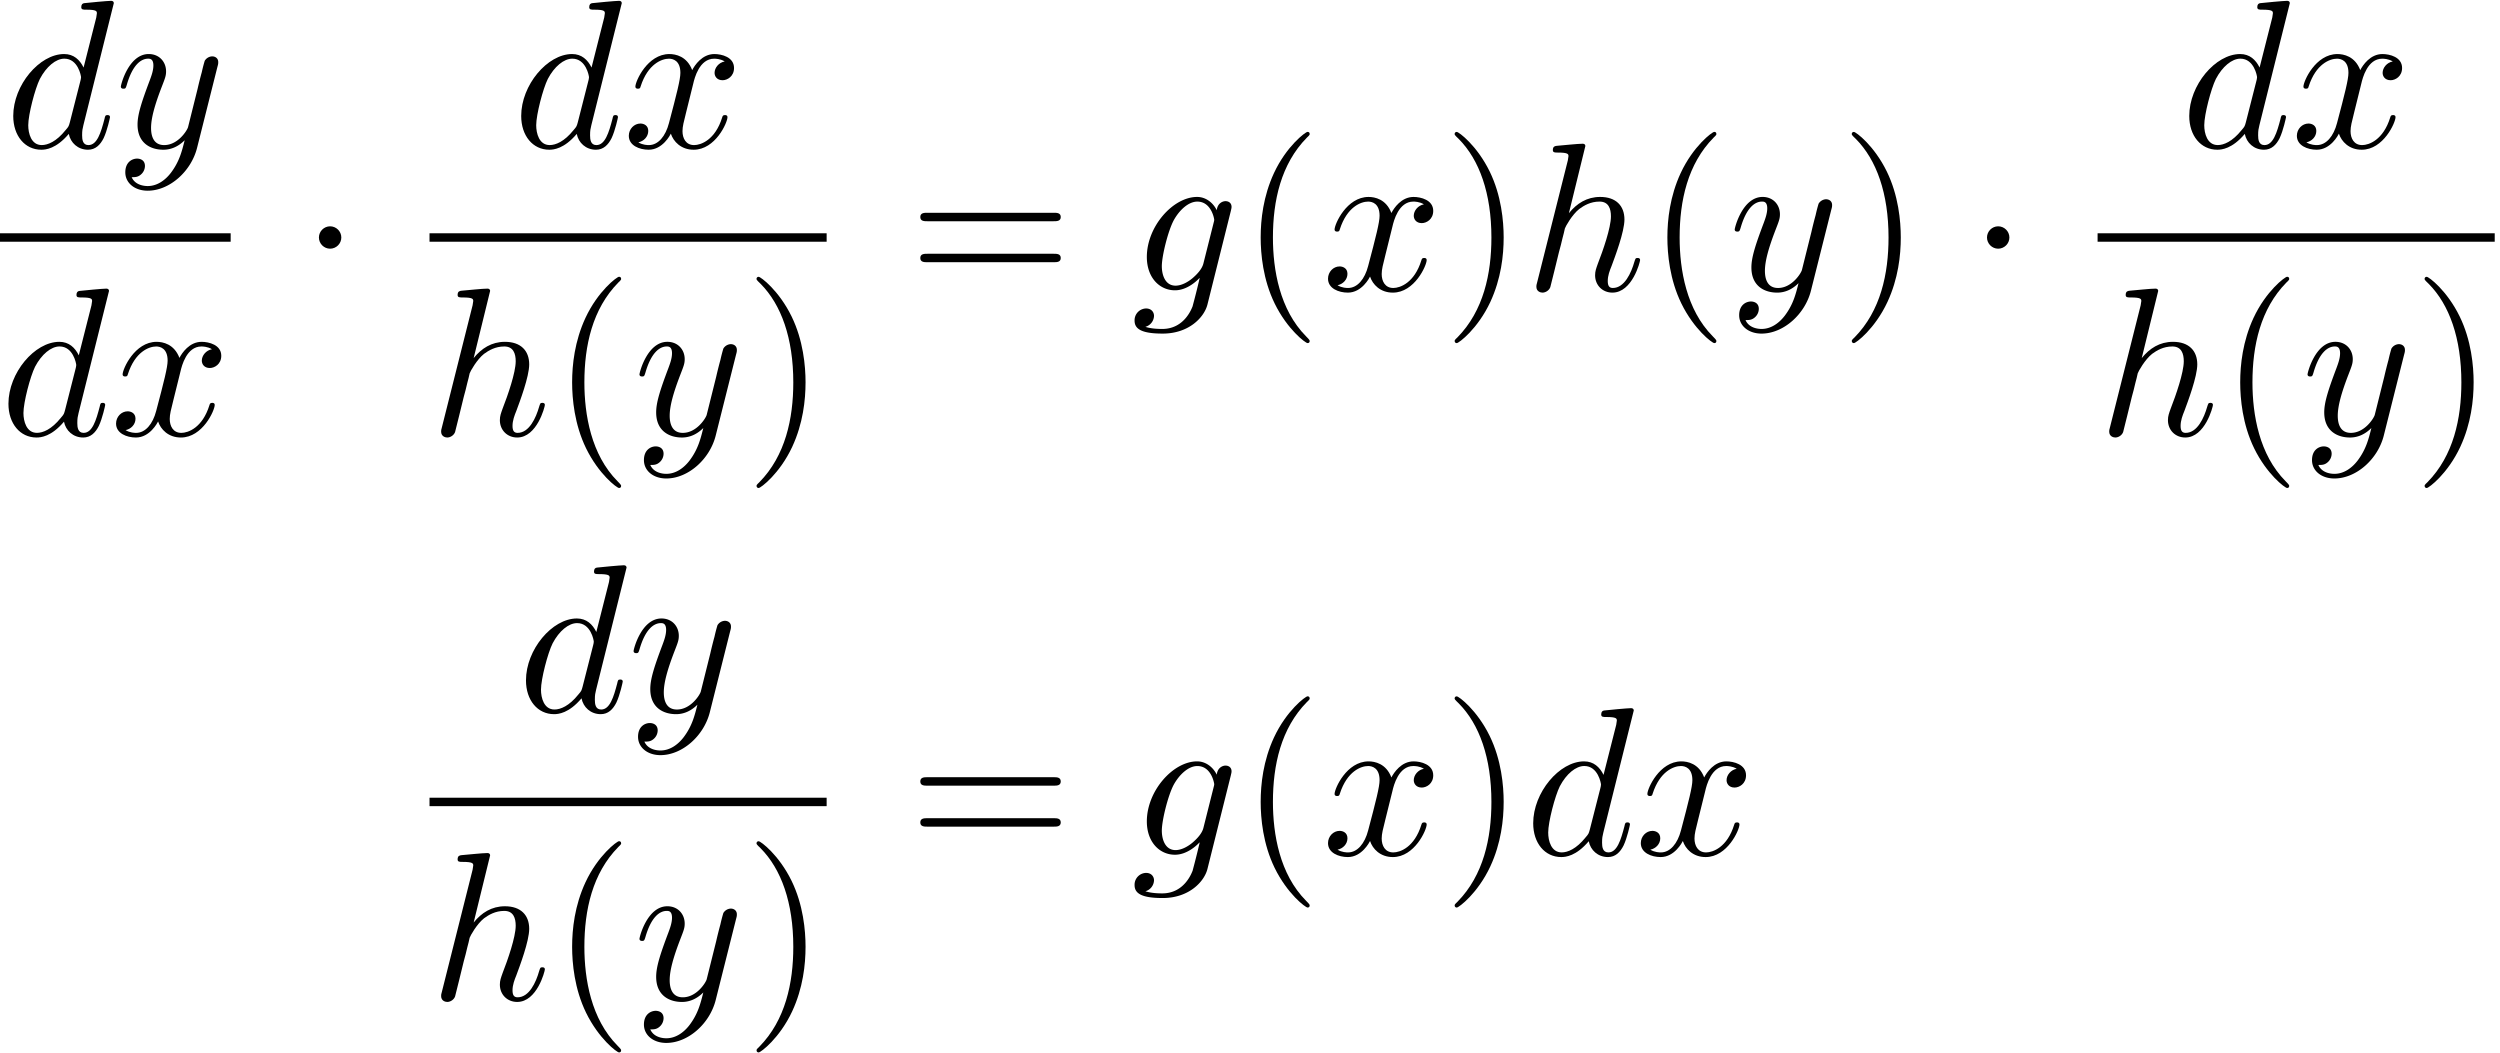 <svg xmlns="http://www.w3.org/2000/svg" xmlns:xlink="http://www.w3.org/1999/xlink" width="216" height="91" viewBox="1873.215 1508.683 129.116 54.396"><defs><path id="g1-100" d="M5.63-7.45c0-.012 0-.12-.143-.12-.163 0-1.2.097-1.385.12-.087.01-.153.065-.153.206 0 .131.098.131.262.131.524 0 .545.077.545.186l-.032.218-.655 2.585c-.196-.403-.513-.698-1.004-.698C1.79-4.822.436-3.218.436-1.625.436-.6 1.036.12 1.887.12c.218 0 .764-.044 1.418-.818.088.458.47.818.993.818.382 0 .633-.25.807-.6.186-.393.328-1.058.328-1.08 0-.11-.098-.11-.131-.11-.11 0-.12.045-.153.197-.185.71-.382 1.353-.829 1.353-.295 0-.327-.284-.327-.502 0-.262.022-.338.065-.523zM3.36-1.299c-.055.196-.055.218-.218.403-.48.6-.927.775-1.233.775-.545 0-.698-.6-.698-1.025 0-.546.349-1.888.6-2.39.338-.643.829-1.047 1.265-1.047.71 0 .862.895.862.96s-.022.131-.033.186z"/><path id="g1-103" d="M5.138-4.113c.011-.065.033-.12.033-.196 0-.186-.131-.295-.316-.295-.11 0-.404.077-.448.47-.196-.404-.578-.688-1.014-.688-1.244 0-2.597 1.527-2.597 3.098C.796-.644 1.462 0 2.247 0c.644 0 1.157-.513 1.266-.633l.01.011c-.228.971-.36 1.418-.36 1.44-.043.098-.414 1.178-1.57 1.178-.208 0-.568-.01-.873-.109a.61.61 0 0 0 .447-.567c0-.175-.12-.382-.414-.382a.61.61 0 0 0-.59.633c0 .447.404.665 1.452.665 1.363 0 2.149-.85 2.312-1.505zM3.72-1.396c-.065.283-.316.556-.556.763-.23.197-.568.393-.884.393-.545 0-.71-.567-.71-1.004 0-.523.317-1.81.612-2.367.294-.534.763-.97 1.222-.97.72 0 .872.883.872.937s-.021.12-.032.164z"/><path id="g1-104" d="M3.13-7.45c0-.012 0-.12-.14-.12-.252 0-1.048.086-1.332.108-.087.011-.207.022-.207.218 0 .131.098.131.262.131.523 0 .545.077.545.186l-.033.218L.644-.425C.6-.273.6-.251.6-.185.6.065.818.12.916.12c.175 0 .35-.13.404-.284l.207-.829.24-.982c.066-.24.131-.48.186-.73.022-.066.109-.426.12-.491.032-.099.37-.71.742-1.004.24-.175.578-.382 1.047-.382s.589.371.589.764c0 .589-.415 1.778-.676 2.443-.088.251-.142.382-.142.6 0 .513.382.895.894.895 1.026 0 1.43-1.593 1.43-1.68 0-.11-.099-.11-.132-.11-.109 0-.109.034-.163.197C5.498-.895 5.149-.12 4.549-.12c-.185 0-.262-.11-.262-.36 0-.273.098-.535.197-.775.174-.469.665-1.767.665-2.4 0-.709-.436-1.167-1.254-1.167-.688 0-1.211.338-1.615.84z"/><path id="g1-120" d="M3.644-3.295c.065-.283.316-1.287 1.08-1.287.054 0 .316 0 .545.142-.305.055-.524.327-.524.59 0 .174.12.38.415.38.24 0 .59-.195.59-.632 0-.567-.645-.72-1.015-.72-.633 0-1.015.578-1.146.83-.273-.72-.862-.83-1.178-.83-1.135 0-1.756 1.407-1.756 1.68 0 .11.109.11.13.11.088 0 .12-.023.142-.12.371-1.157 1.091-1.43 1.462-1.43.207 0 .59.098.59.731 0 .338-.186 1.07-.59 2.596C2.215-.578 1.833-.12 1.353-.12c-.066 0-.317 0-.546-.142.273-.054.513-.283.513-.589 0-.294-.24-.382-.404-.382-.327 0-.6.284-.6.633 0 .502.546.72 1.026.72.72 0 1.113-.764 1.145-.83.131.405.524.83 1.178.83 1.124 0 1.746-1.407 1.746-1.68 0-.11-.098-.11-.131-.11-.098 0-.12.045-.142.12-.36 1.168-1.102 1.43-1.45 1.43-.426 0-.6-.35-.6-.72 0-.24.065-.48.185-.96z"/><path id="g1-121" d="M5.302-4.156c.043-.153.043-.175.043-.251 0-.197-.152-.295-.316-.295a.47.47 0 0 0-.382.23 8 8 0 0 0-.152.588 21 21 0 0 0-.219.873l-.49 1.964c-.044.163-.513.927-1.233.927-.557 0-.677-.48-.677-.884 0-.501.186-1.178.557-2.138.174-.447.218-.567.218-.785 0-.491-.35-.895-.895-.895-1.036 0-1.44 1.582-1.44 1.68 0 .11.11.11.131.11.11 0 .12-.023.175-.197.294-1.026.73-1.353 1.102-1.353.087 0 .272 0 .272.35 0 .272-.109.556-.185.763-.436 1.156-.633 1.778-.633 2.29C1.178-.206 1.865.12 2.51.12c.426 0 .796-.185 1.102-.49-.142.566-.273 1.1-.71 1.68-.283.37-.697.686-1.2.686-.152 0-.643-.032-.828-.458.174 0 .316 0 .469-.13A.59.59 0 0 0 1.56.96c0-.338-.295-.382-.404-.382-.25 0-.61.175-.61.71 0 .545.48.948 1.156.948 1.123 0 2.247-.992 2.553-2.225z"/><path id="g2-40" d="M3.61 2.618c0-.033 0-.054-.185-.24-1.363-1.374-1.712-3.436-1.712-5.105 0-1.898.414-3.797 1.756-5.16.142-.131.142-.153.142-.186 0-.076-.044-.109-.11-.109-.108 0-1.09.742-1.734 2.127-.556 1.2-.687 2.411-.687 3.328 0 .85.12 2.17.72 3.403.655 1.342 1.593 2.051 1.702 2.051.065 0 .109-.032.109-.109"/><path id="g2-41" d="M3.153-2.727c0-.851-.12-2.171-.72-3.404C1.778-7.473.84-8.18.73-8.18c-.066 0-.11.043-.11.108 0 .033 0 .055.208.251C1.9-6.742 2.52-5.007 2.52-2.727c0 1.865-.404 3.785-1.756 5.16-.142.13-.142.152-.142.185 0 .066.043.11.109.11.109 0 1.09-.743 1.734-2.128.557-1.2.688-2.41.688-3.327"/><path id="g2-61" d="M7.495-3.567c.163 0 .37 0 .37-.218s-.207-.219-.36-.219H.971c-.153 0-.36 0-.36.219s.207.218.37.218zm.01 2.116c.153 0 .36 0 .36-.218s-.207-.218-.37-.218H.982c-.164 0-.371 0-.371.218s.207.218.36.218z"/><path id="g0-1" d="M2.095-2.727c0-.317-.262-.578-.579-.578s-.578.261-.578.578.262.578.578.578.579-.262.579-.578"/></defs><g id="page1"><use xlink:href="#g1-100" x="1873.463" y="1516.296"/><use xlink:href="#g1-121" x="1879.141" y="1516.296"/><path d="M1873.215 1520.731h11.913v.436h-11.913z"/><use xlink:href="#g1-100" x="1873.215" y="1531.159"/><use xlink:href="#g1-120" x="1878.893" y="1531.159"/><use xlink:href="#g0-1" x="1888.748" y="1523.676"/><use xlink:href="#g1-100" x="1899.697" y="1516.296"/><use xlink:href="#g1-120" x="1905.375" y="1516.296"/><path d="M1895.398 1520.731h20.51v.436h-20.51z"/><use xlink:href="#g1-104" x="1895.398" y="1531.159"/><use xlink:href="#g2-40" x="1901.683" y="1531.159"/><use xlink:href="#g1-121" x="1905.926" y="1531.159"/><use xlink:href="#g2-41" x="1911.666" y="1531.159"/><use xlink:href="#g2-61" x="1920.134" y="1523.676"/><use xlink:href="#g1-103" x="1931.649" y="1523.676"/><use xlink:href="#g2-40" x="1937.244" y="1523.676"/><use xlink:href="#g1-120" x="1941.486" y="1523.676"/><use xlink:href="#g2-41" x="1947.721" y="1523.676"/><use xlink:href="#g1-104" x="1951.963" y="1523.676"/><use xlink:href="#g2-40" x="1958.249" y="1523.676"/><use xlink:href="#g1-121" x="1962.491" y="1523.676"/><use xlink:href="#g2-41" x="1968.231" y="1523.676"/><use xlink:href="#g0-1" x="1974.898" y="1523.676"/><use xlink:href="#g1-100" x="1985.846" y="1516.296"/><use xlink:href="#g1-120" x="1991.524" y="1516.296"/><path d="M1981.548 1520.731h20.51v.436h-20.51z"/><use xlink:href="#g1-104" x="1981.548" y="1531.159"/><use xlink:href="#g2-40" x="1987.833" y="1531.159"/><use xlink:href="#g1-121" x="1992.076" y="1531.159"/><use xlink:href="#g2-41" x="1997.816" y="1531.159"/><use xlink:href="#g1-100" x="1899.944" y="1545.447"/><use xlink:href="#g1-121" x="1905.622" y="1545.447"/><path d="M1895.398 1549.882h20.51v.436h-20.51z"/><use xlink:href="#g1-104" x="1895.398" y="1560.31"/><use xlink:href="#g2-40" x="1901.683" y="1560.31"/><use xlink:href="#g1-121" x="1905.926" y="1560.31"/><use xlink:href="#g2-41" x="1911.666" y="1560.31"/><use xlink:href="#g2-61" x="1920.134" y="1552.827"/><use xlink:href="#g1-103" x="1931.649" y="1552.827"/><use xlink:href="#g2-40" x="1937.244" y="1552.827"/><use xlink:href="#g1-120" x="1941.486" y="1552.827"/><use xlink:href="#g2-41" x="1947.721" y="1552.827"/><use xlink:href="#g1-100" x="1951.963" y="1552.827"/><use xlink:href="#g1-120" x="1957.641" y="1552.827"/></g><script type="text/ecmascript">if(window.parent.postMessage)window.parent.postMessage(&quot;34.125|162|68.25|&quot;+window.location,&quot;*&quot;);</script></svg>